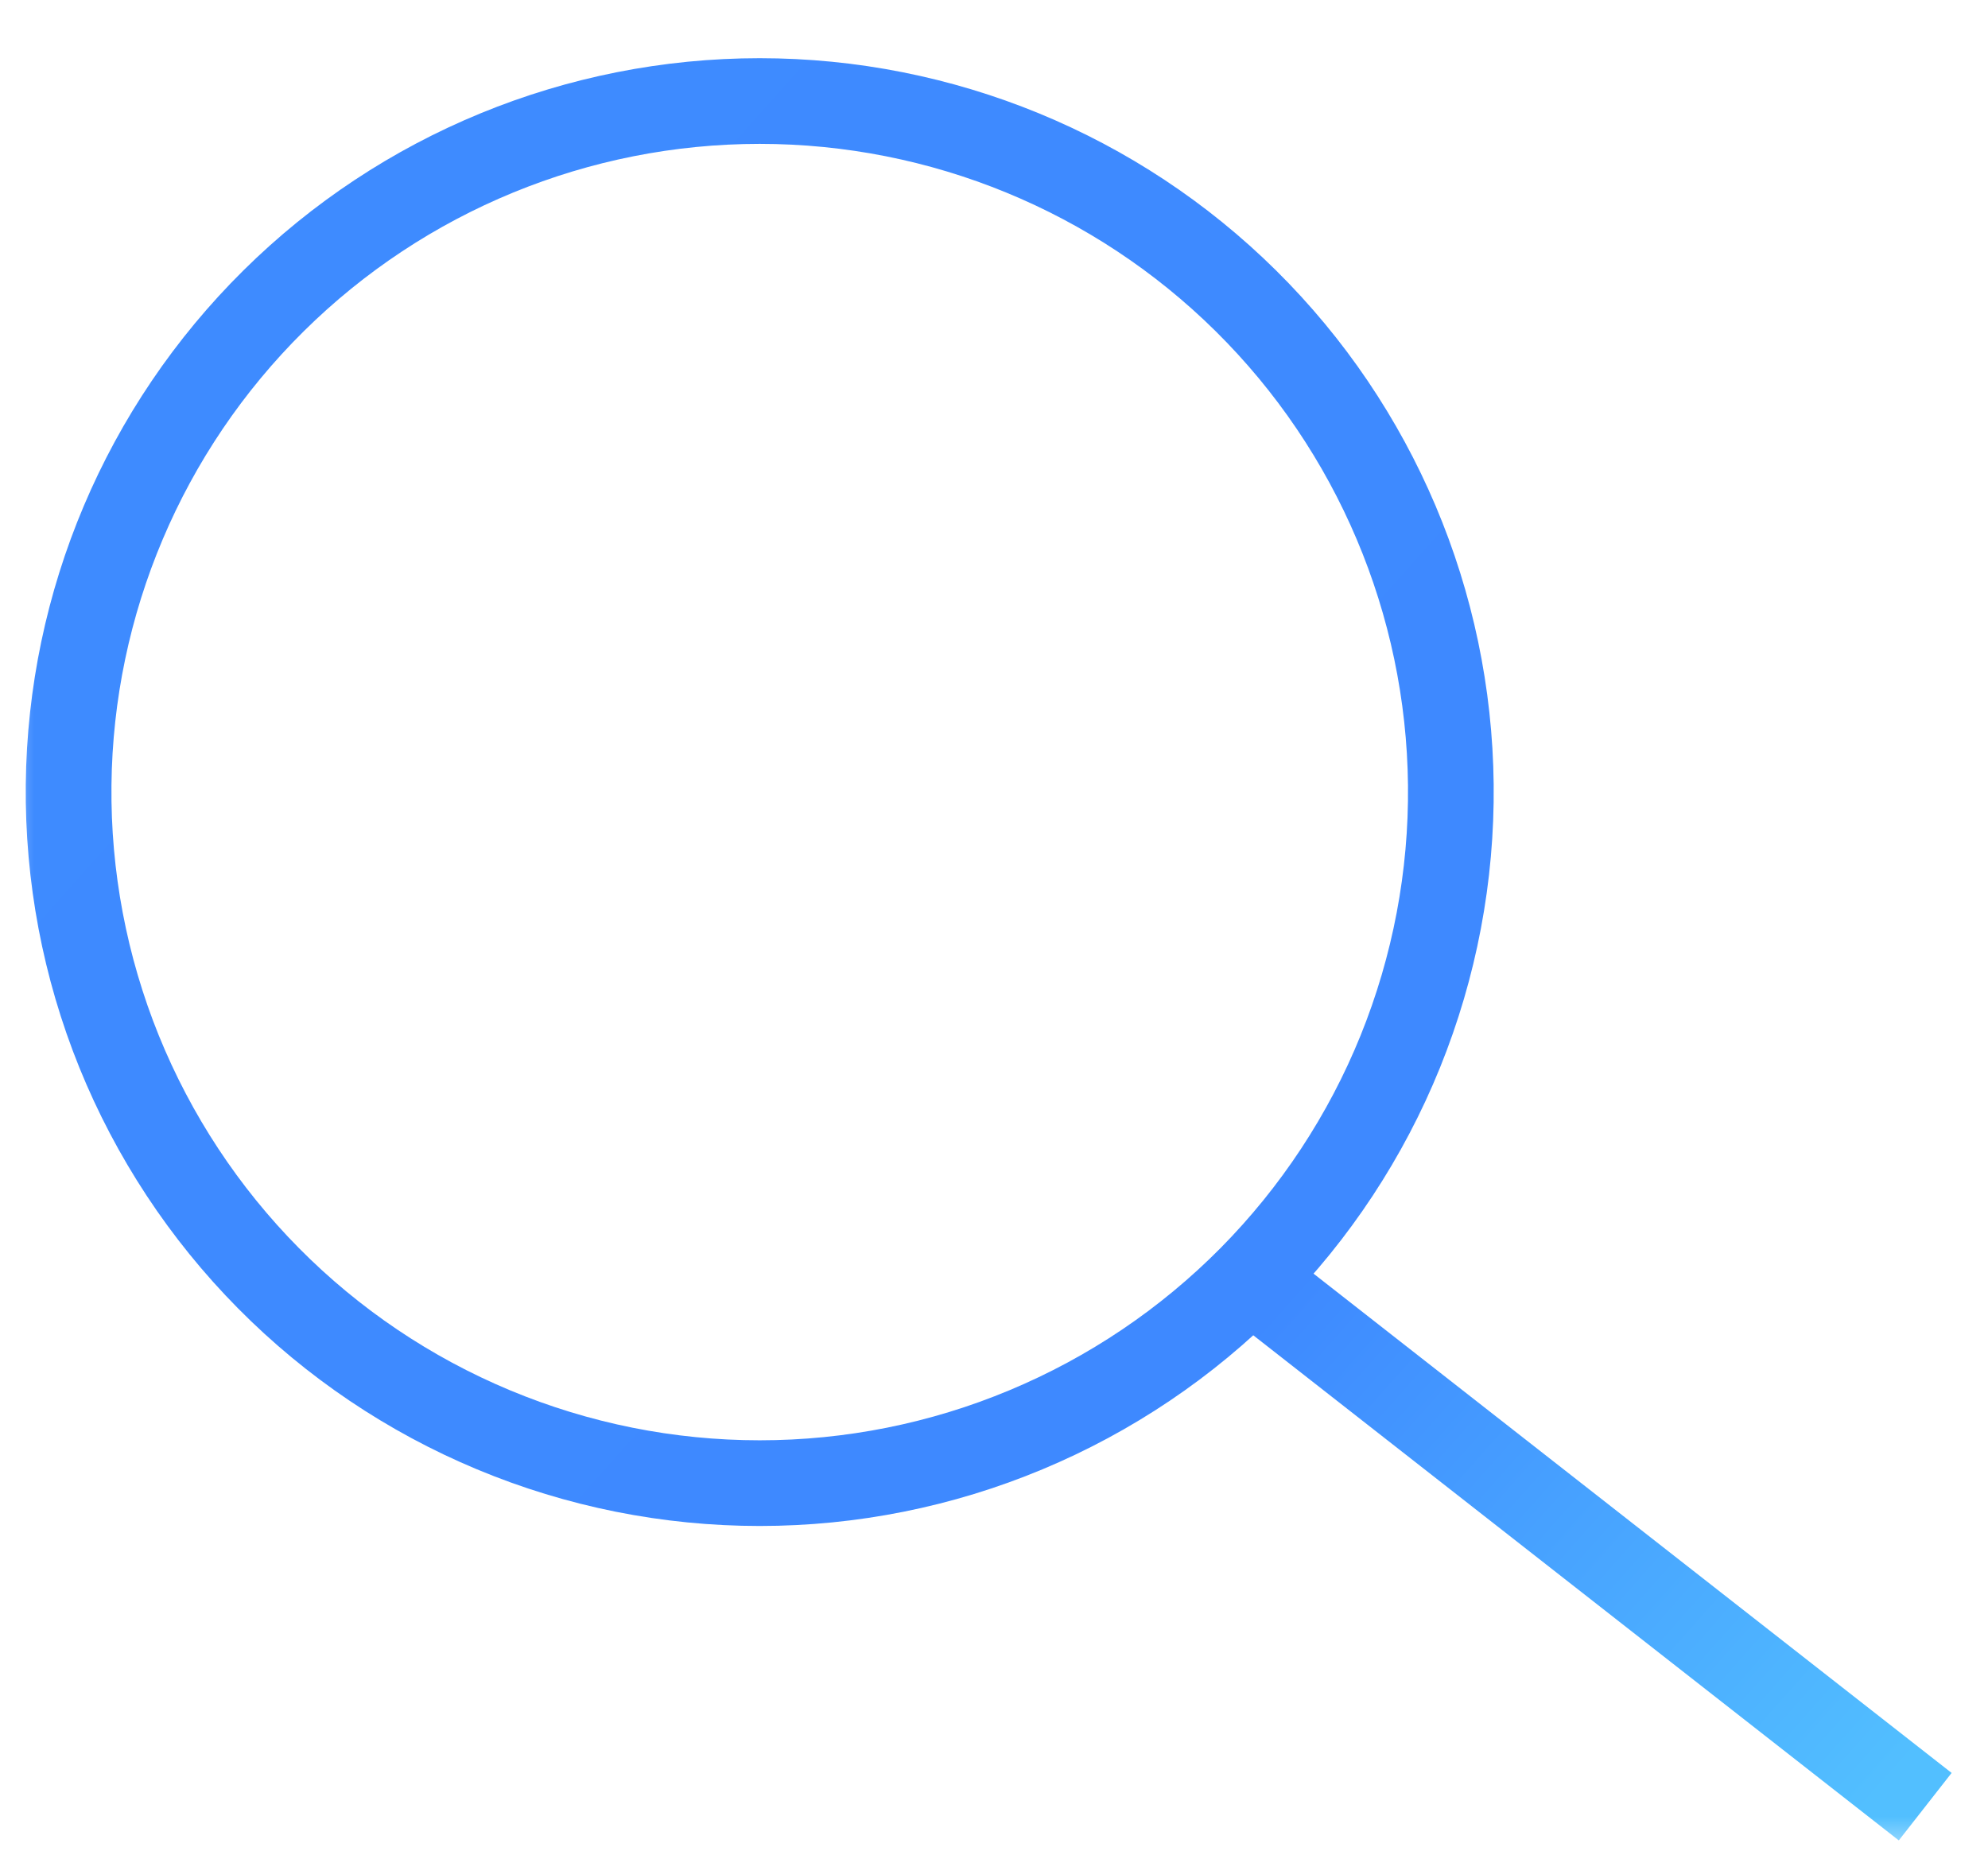 <svg width="29" height="27" viewBox="0 0 29 27" fill="none" xmlns="http://www.w3.org/2000/svg">
<g clip-path="url(#clip0_125_92)">
<mask id="mask0_125_92" style="mask-type:luminance" maskUnits="userSpaceOnUse" x="0" y="0" width="29" height="27">
<path d="M29 0H0V27H29V0Z" fill="white"/>
</mask>
<g mask="url(#mask0_125_92)">
<path d="M17.928 18.41L28.084 26.358M21.164 11.45C21.178 12.783 20.927 14.105 20.427 15.341C19.927 16.576 19.186 17.7 18.249 18.648C17.311 19.595 16.195 20.347 14.965 20.86C13.735 21.374 12.415 21.638 11.082 21.638C9.749 21.638 8.43 21.374 7.199 20.86C5.969 20.347 4.853 19.595 3.916 18.648C2.978 17.7 2.238 16.576 1.737 15.341C1.237 14.105 0.987 12.783 1.001 11.45C1.028 8.795 2.103 6.257 3.991 4.389C5.878 2.521 8.427 1.474 11.082 1.474C13.738 1.474 16.286 2.521 18.174 4.389C20.062 6.257 21.136 8.795 21.164 11.45Z" stroke="url(#paint0_linear_125_92)" stroke-width="1.25"/>
</g>
</g>
<defs>
<linearGradient id="paint0_linear_125_92" x1="26.975" y1="26.667" x2="1.419" y2="3.889" gradientUnits="userSpaceOnUse">
<stop stop-color="#52BFFF"/>
<stop offset="0.33" stop-color="#3E89FF"/>
<stop offset="1" stop-color="#3E8BFF"/>
</linearGradient>
<clipPath id="clip0_125_92">
<rect width="29" height="27" fill="white"/>
</clipPath>
</defs>
</svg>
